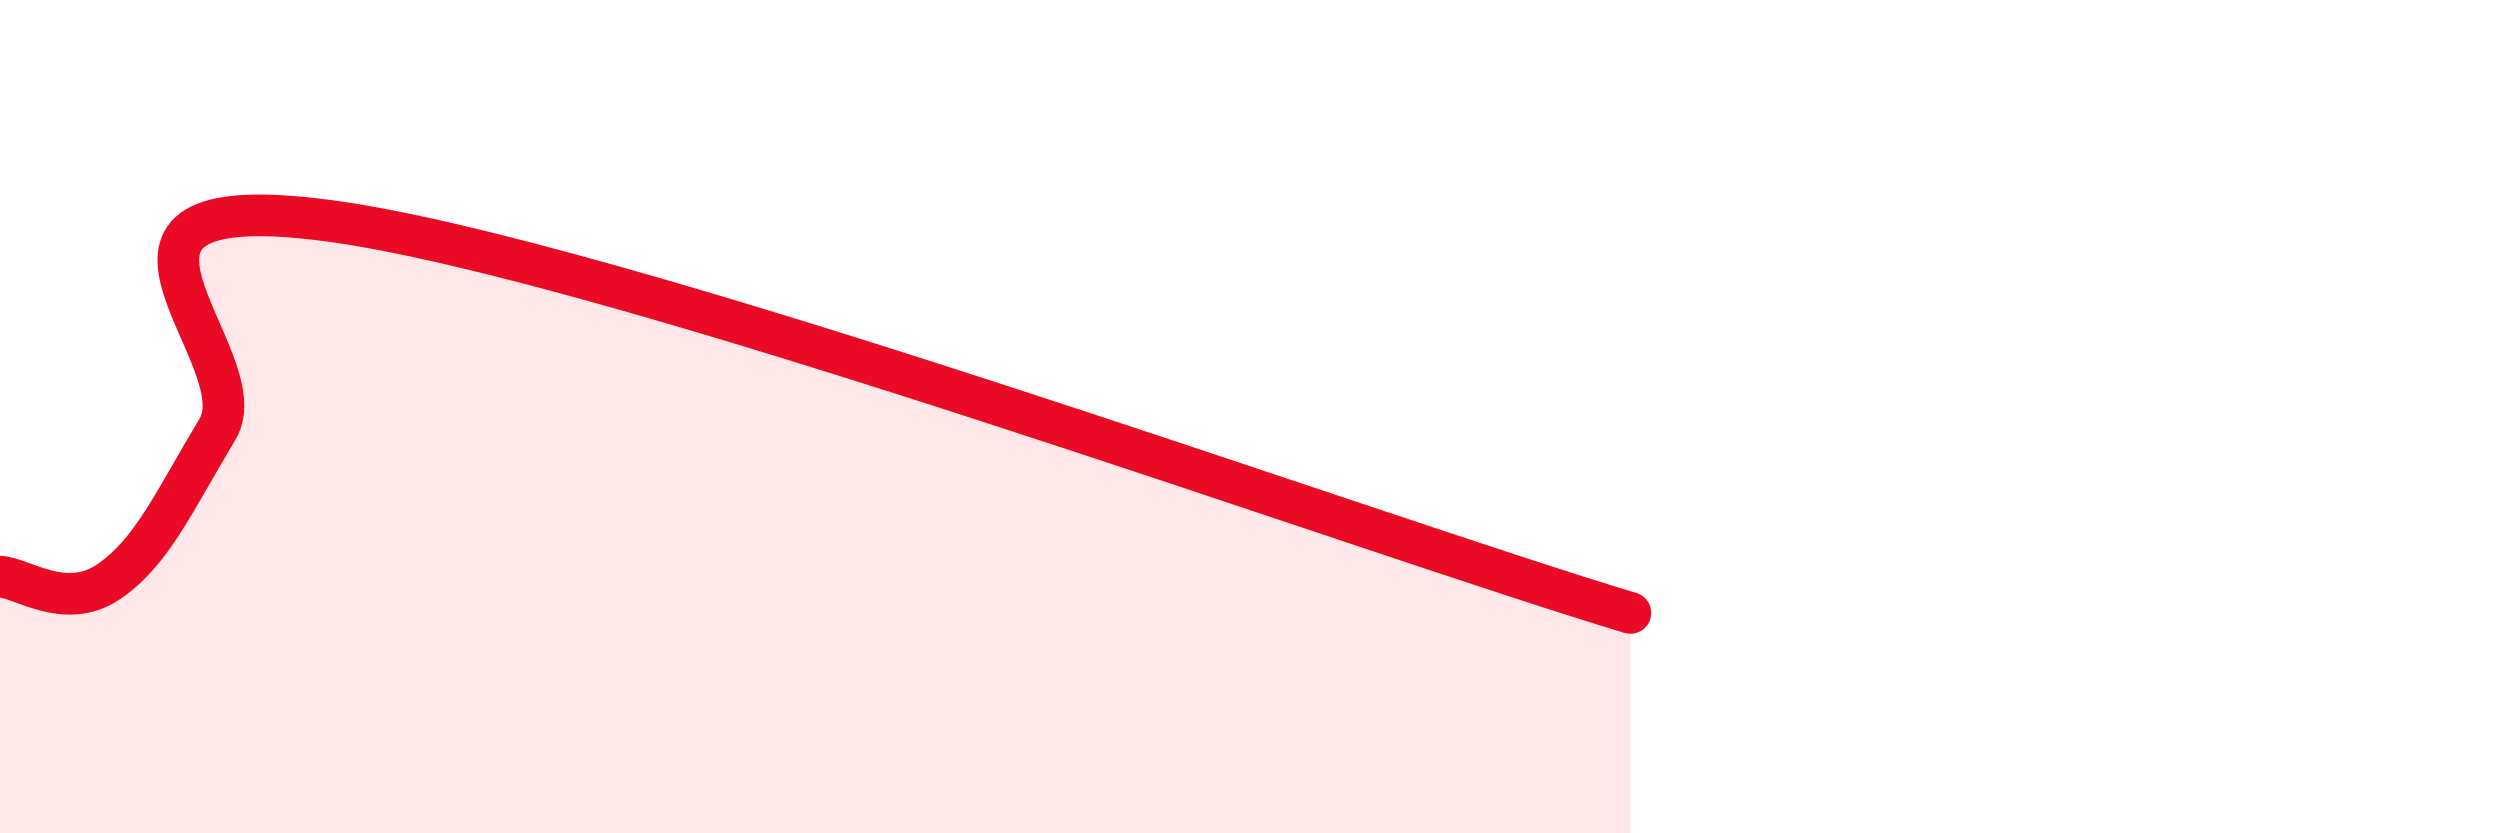 
    <svg width="60" height="20" viewBox="0 0 60 20" xmlns="http://www.w3.org/2000/svg">
      <path
        d="M 0,13.84 C 0.52,13.86 1.57,14.67 2.61,13.96 C 3.65,13.25 4.18,12.03 5.22,10.3 C 6.26,8.57 1.05,4.41 7.83,5.29 C 14.61,6.17 32.87,12.83 39.13,14.71L39.13 20L0 20Z"
        fill="#EB0A25"
        opacity="0.1"
        stroke-linecap="round"
        stroke-linejoin="round"
      />
      <path
        d="M 0,13.84 C 0.52,13.86 1.57,14.67 2.61,13.96 C 3.65,13.25 4.18,12.03 5.22,10.3 C 6.26,8.57 1.05,4.41 7.83,5.29 C 14.61,6.17 32.87,12.83 39.13,14.71"
        stroke="#EB0A25"
        stroke-width="1"
        fill="none"
        stroke-linecap="round"
        stroke-linejoin="round"
      />
    </svg>
  